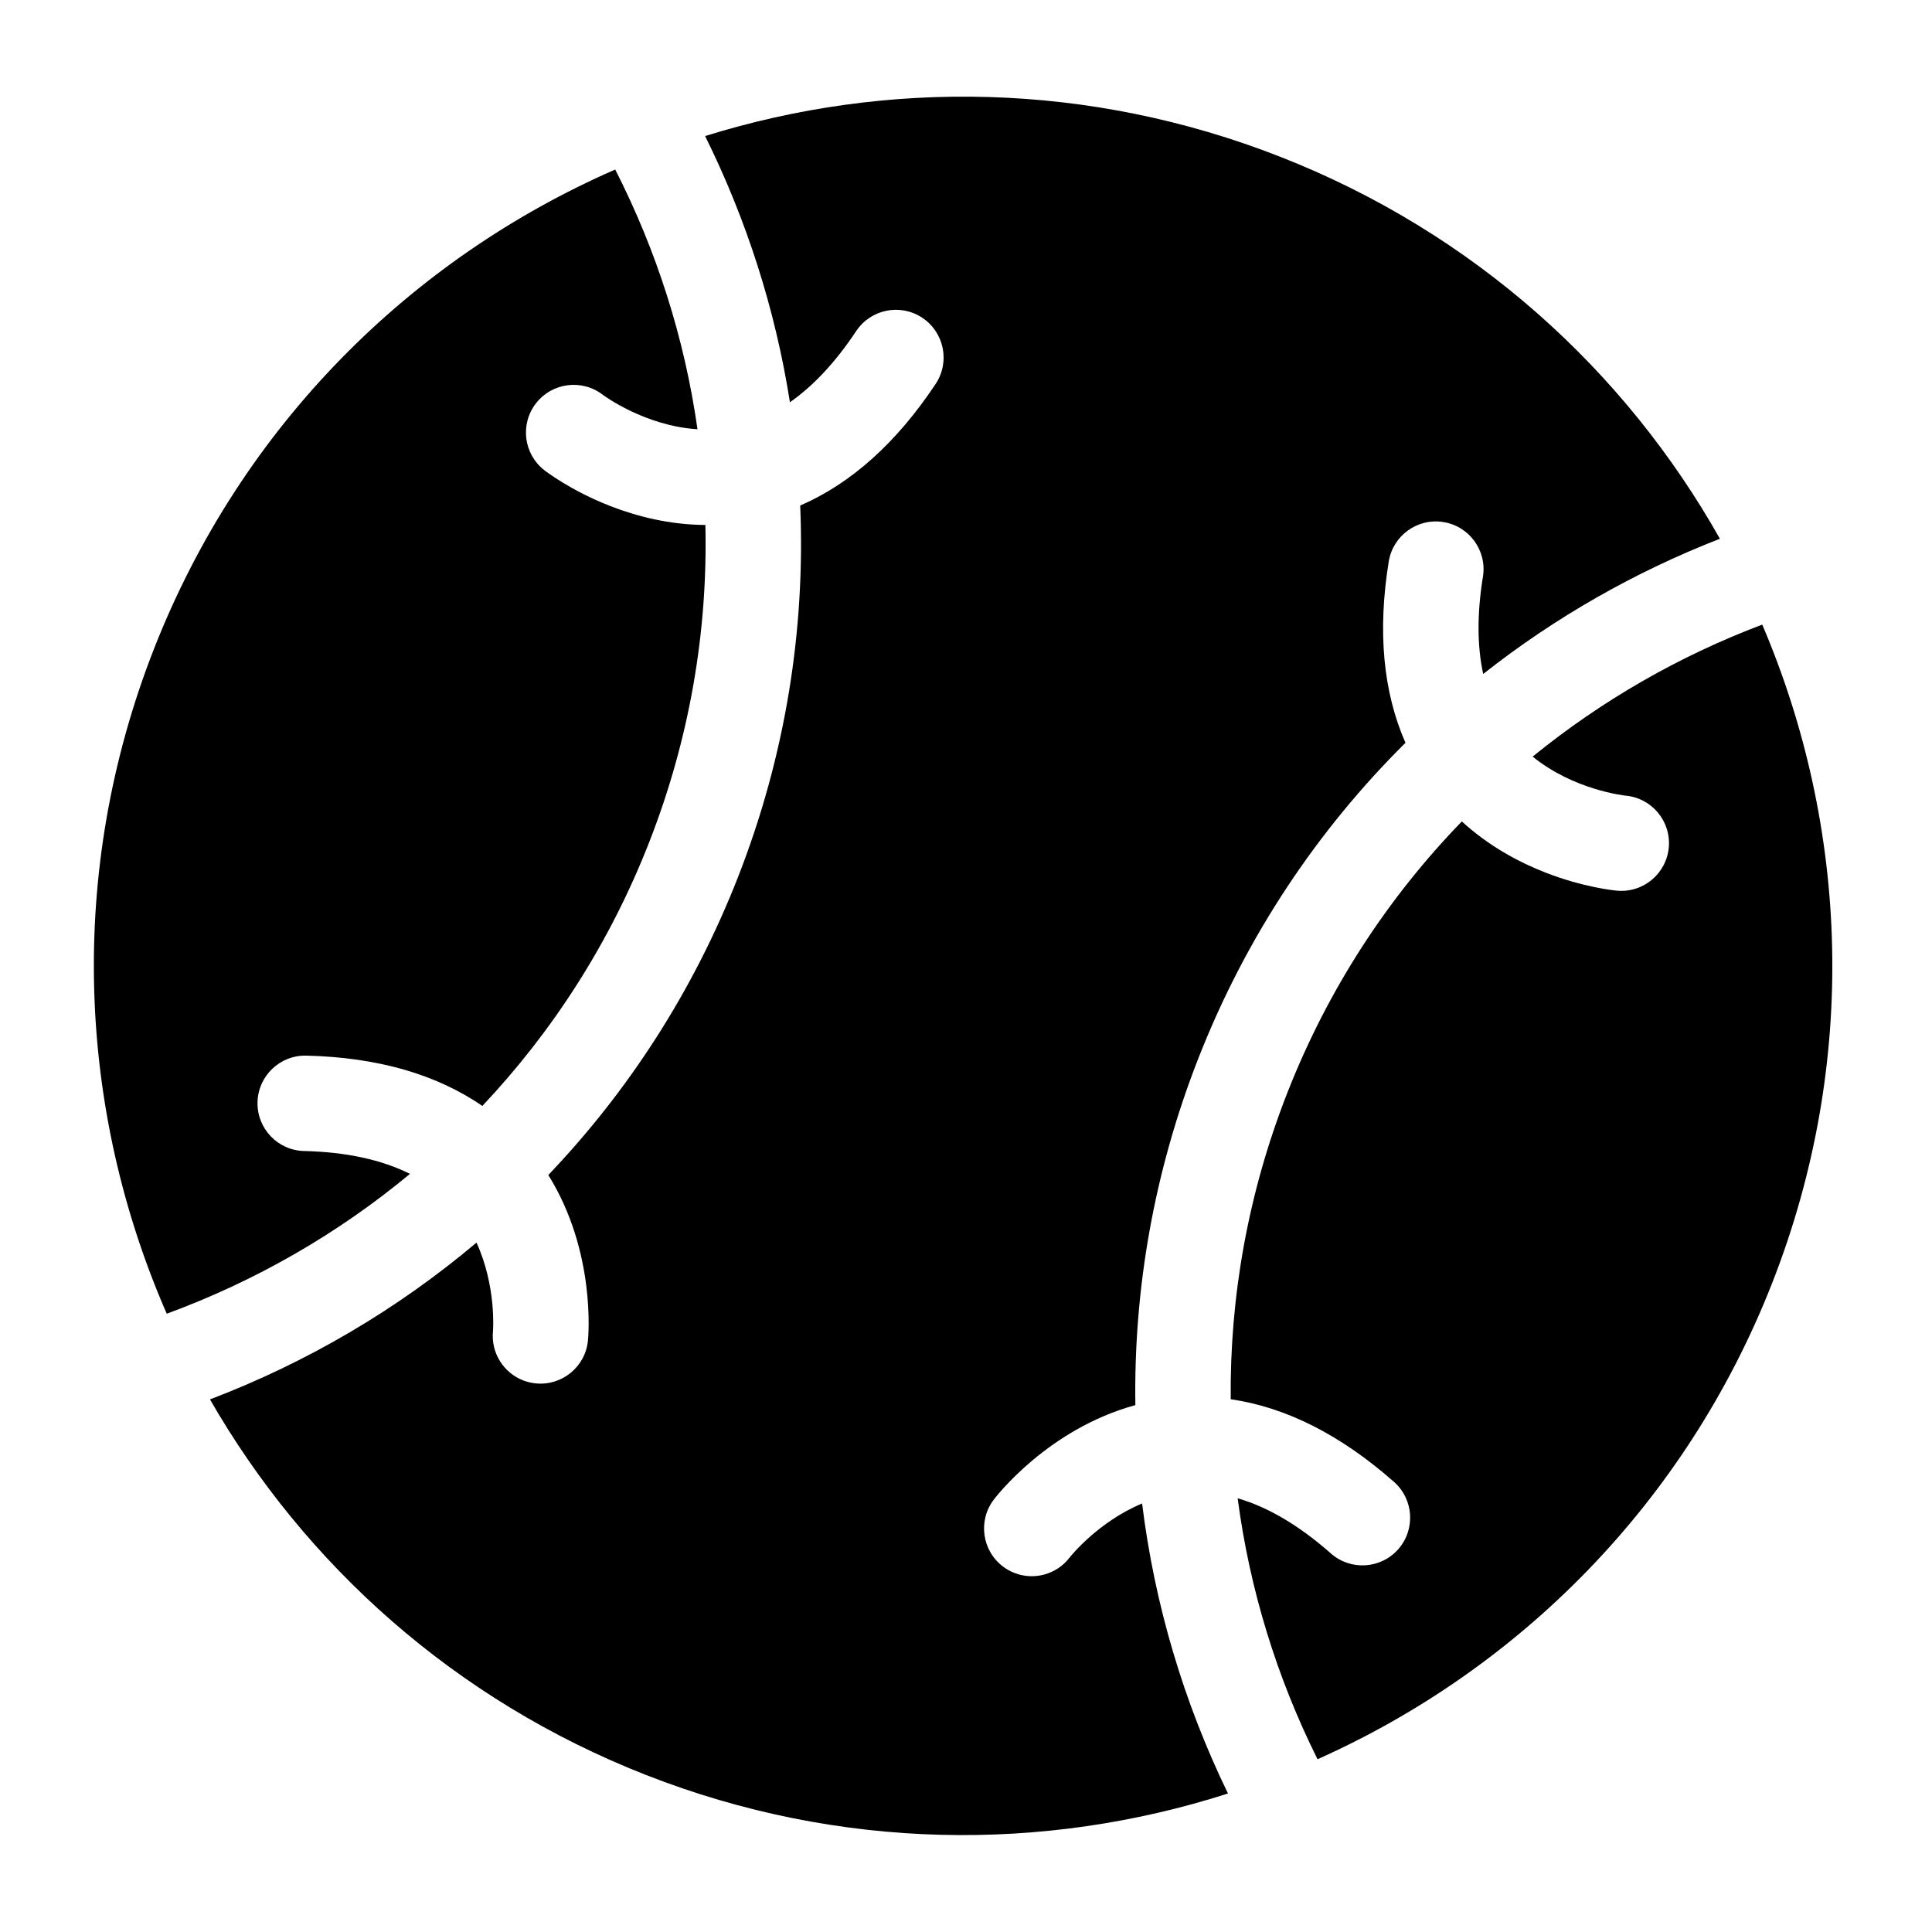 <?xml version="1.0" encoding="utf-8"?>
<!-- Generator: Adobe Illustrator 16.0.0, SVG Export Plug-In . SVG Version: 6.00 Build 0)  -->
<!DOCTYPE svg PUBLIC "-//W3C//DTD SVG 1.1//EN" "http://www.w3.org/Graphics/SVG/1.1/DTD/svg11.dtd">
<svg version="1.1" id="Ebene_1" xmlns="http://www.w3.org/2000/svg" xmlns:xlink="http://www.w3.org/1999/xlink" x="0px" y="0px"
	 width="283.46px" height="283.46px" viewBox="0 0 283.46 283.46" enable-background="new 0 0 283.46 283.46" xml:space="preserve">
<g>
	<path d="M260.012,188.238c12.711-32.428,11.221-66.912-1.459-96.598c-12.147,4.59-23.543,11.116-33.683,19.366
		c6.005,4.889,13.427,5.709,13.632,5.73c3.83,0.347,6.669,3.726,6.343,7.565c-0.329,3.852-3.717,6.708-7.569,6.38
		c-0.354-0.03-4.906-0.455-10.6-2.687c-3.861-1.513-8.244-3.859-12.198-7.473c-10.796,11.124-19.608,24.518-25.61,39.831
		c-5.784,14.759-8.439,29.984-8.301,44.942c8.107,1.173,16.136,5.227,23.959,12.128c2.899,2.558,3.175,6.98,0.619,9.88
		c-2.56,2.899-6.983,3.176-9.881,0.618c-4.645-4.098-9.22-6.801-13.678-8.095c1.757,13.365,5.748,26.31,11.72,38.288
		C222.777,244.951,247.302,220.665,260.012,188.238z"/>
	<path d="M22.598,95.183c-12.848,32.778-11.194,67.662,1.867,97.563c12.921-4.744,25.019-11.66,35.683-20.516
		c-4.15-2.081-9.344-3.207-15.536-3.356c-3.863-0.093-6.922-3.301-6.829-7.167c0.094-3.864,3.303-6.922,7.167-6.828
		c10.429,0.252,19.074,2.733,25.818,7.383c10.267-10.88,18.665-23.854,24.449-38.614c6.002-15.313,8.638-31.127,8.277-46.625
		c-5.357-0.035-10.167-1.293-14.028-2.806c-5.693-2.231-9.322-5.013-9.603-5.231c-3.049-2.377-3.594-6.775-1.217-9.824
		c2.369-3.039,6.748-3.589,9.794-1.241c0.165,0.124,6.167,4.565,13.895,5.059c-1.887-13.32-5.997-26.201-12.071-38.106
		C60.364,37.934,35.446,62.403,22.598,95.183z"/>
	<path d="M167.566,220.591c-6.466,2.694-10.5,7.757-10.625,7.917c-1.938,2.537-5.276,3.383-8.113,2.271
		c-0.584-0.229-1.146-0.54-1.67-0.937c-3.084-2.332-3.694-6.721-1.363-9.806c0.361-0.477,7.979-10.376,20.783-13.88
		c-0.252-16.937,2.701-34.191,9.255-50.912c7.027-17.929,17.508-33.499,30.375-46.261c-3.28-7.456-4.112-16.36-2.454-26.595
		c0.619-3.816,4.213-6.409,8.029-5.791c3.82,0.617,6.409,4.213,5.79,8.029c-0.873,5.387-0.854,10.15,0.039,14.259
		c10.553-8.322,22.278-14.99,34.729-19.838c-13.907-24.677-36.079-44.901-64.508-56.044c-28.067-11.001-57.675-11.361-84.38-3.041
		c6.078,12.274,10.305,25.445,12.444,39.055c3.448-2.408,6.698-5.889,9.718-10.435c2.14-3.22,6.482-4.099,9.705-1.956
		c3.219,2.14,4.095,6.484,1.956,9.704c-5.738,8.635-12.398,14.603-19.872,17.844c0.767,18.107-2.124,36.652-9.151,54.581
		c-6.554,16.721-16.112,31.387-27.806,43.641c7.012,11.271,5.875,23.711,5.815,24.306c-0.385,3.847-3.816,6.653-7.663,6.268
		c-0.654-0.065-1.278-0.219-1.861-0.447c-2.836-1.112-4.711-4-4.41-7.179c0.017-0.203,0.498-6.658-2.416-13.029
		c-11.68,9.854-24.932,17.607-39.104,23.004c13.938,24.248,35.903,44.1,63.967,55.1c28.422,11.141,58.425,11.37,85.392,2.722
		C173.688,249.804,169.398,235.42,167.566,220.591z"/>
</g>
</svg>
